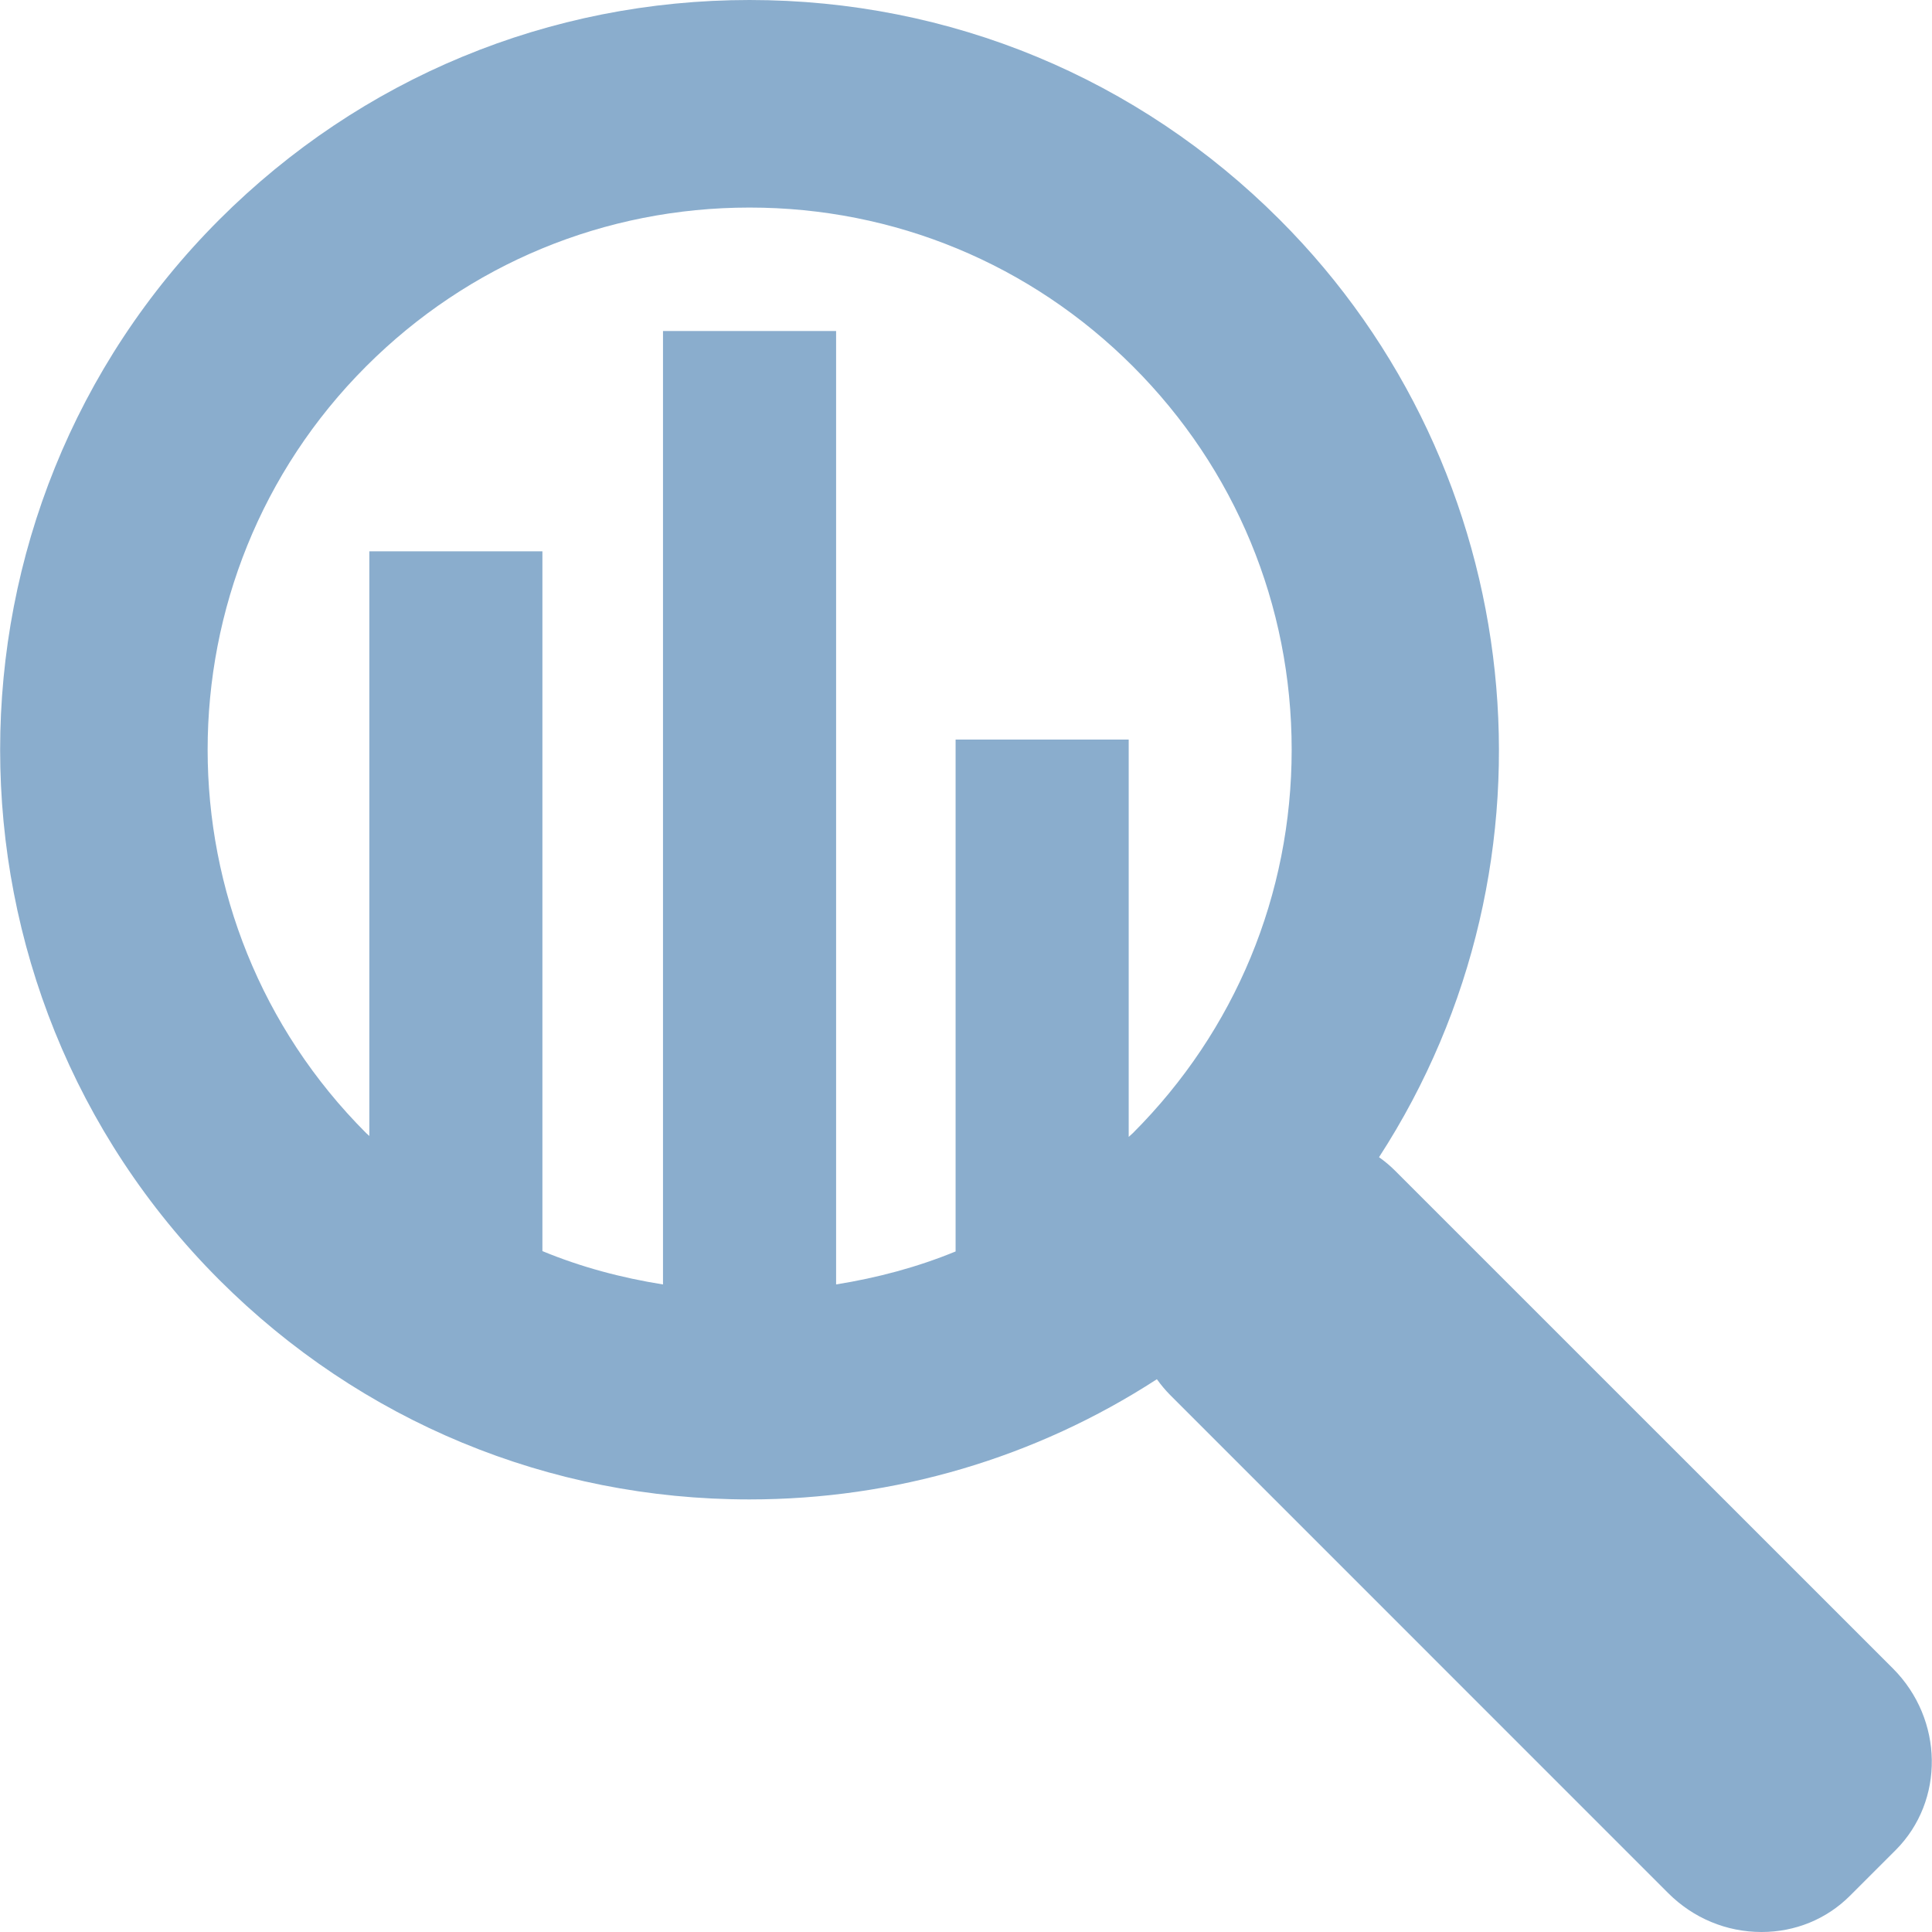 <svg xmlns="http://www.w3.org/2000/svg" width="60" height="60" viewBox="0 0 60 60" fill="none"><g clip-path="url(#clip0_519_587)"><path d="M58.785 51.814L43.311 36.343C43.168 36.201 43.008 36.066 42.827 35.938C48.772 26.77 47.496 14.575 39.741 6.821C35.344 2.422 29.5 0 23.279 0C17.059 0 11.212 2.422 6.812 6.819C-2.265 15.898 -2.265 30.669 6.812 39.75C11.21 44.145 17.055 46.566 23.273 46.566C27.793 46.566 32.162 45.276 35.928 42.833C36.059 43.015 36.194 43.175 36.337 43.32L51.807 58.792C52.586 59.57 53.616 60 54.707 60C55.752 60 56.727 59.6 57.451 58.876L58.87 57.458C60.401 55.925 60.364 53.394 58.785 51.814ZM13.963 37.316C13.947 37.305 13.931 37.292 13.913 37.282L13.963 37.316ZM35.183 35.189C35.142 35.231 35.094 35.267 35.053 35.307V22.968H29.677V38.865C28.492 39.352 27.244 39.685 25.966 39.889V10.28H20.59V39.89C19.298 39.684 18.04 39.349 16.845 38.854V17.122H11.47V35.279C11.44 35.248 11.403 35.22 11.372 35.19C4.807 28.624 4.807 17.94 11.372 11.376C14.552 8.196 18.781 6.446 23.278 6.446C27.776 6.446 32.003 8.197 35.183 11.377C38.363 14.557 40.114 18.786 40.114 23.282C40.114 27.779 38.363 32.009 35.183 35.189Z" fill="#8AADCD"></path></g><defs><clipPath id="clip0_519_587"><rect width="60" height="60" fill="white"></rect></clipPath></defs></svg>